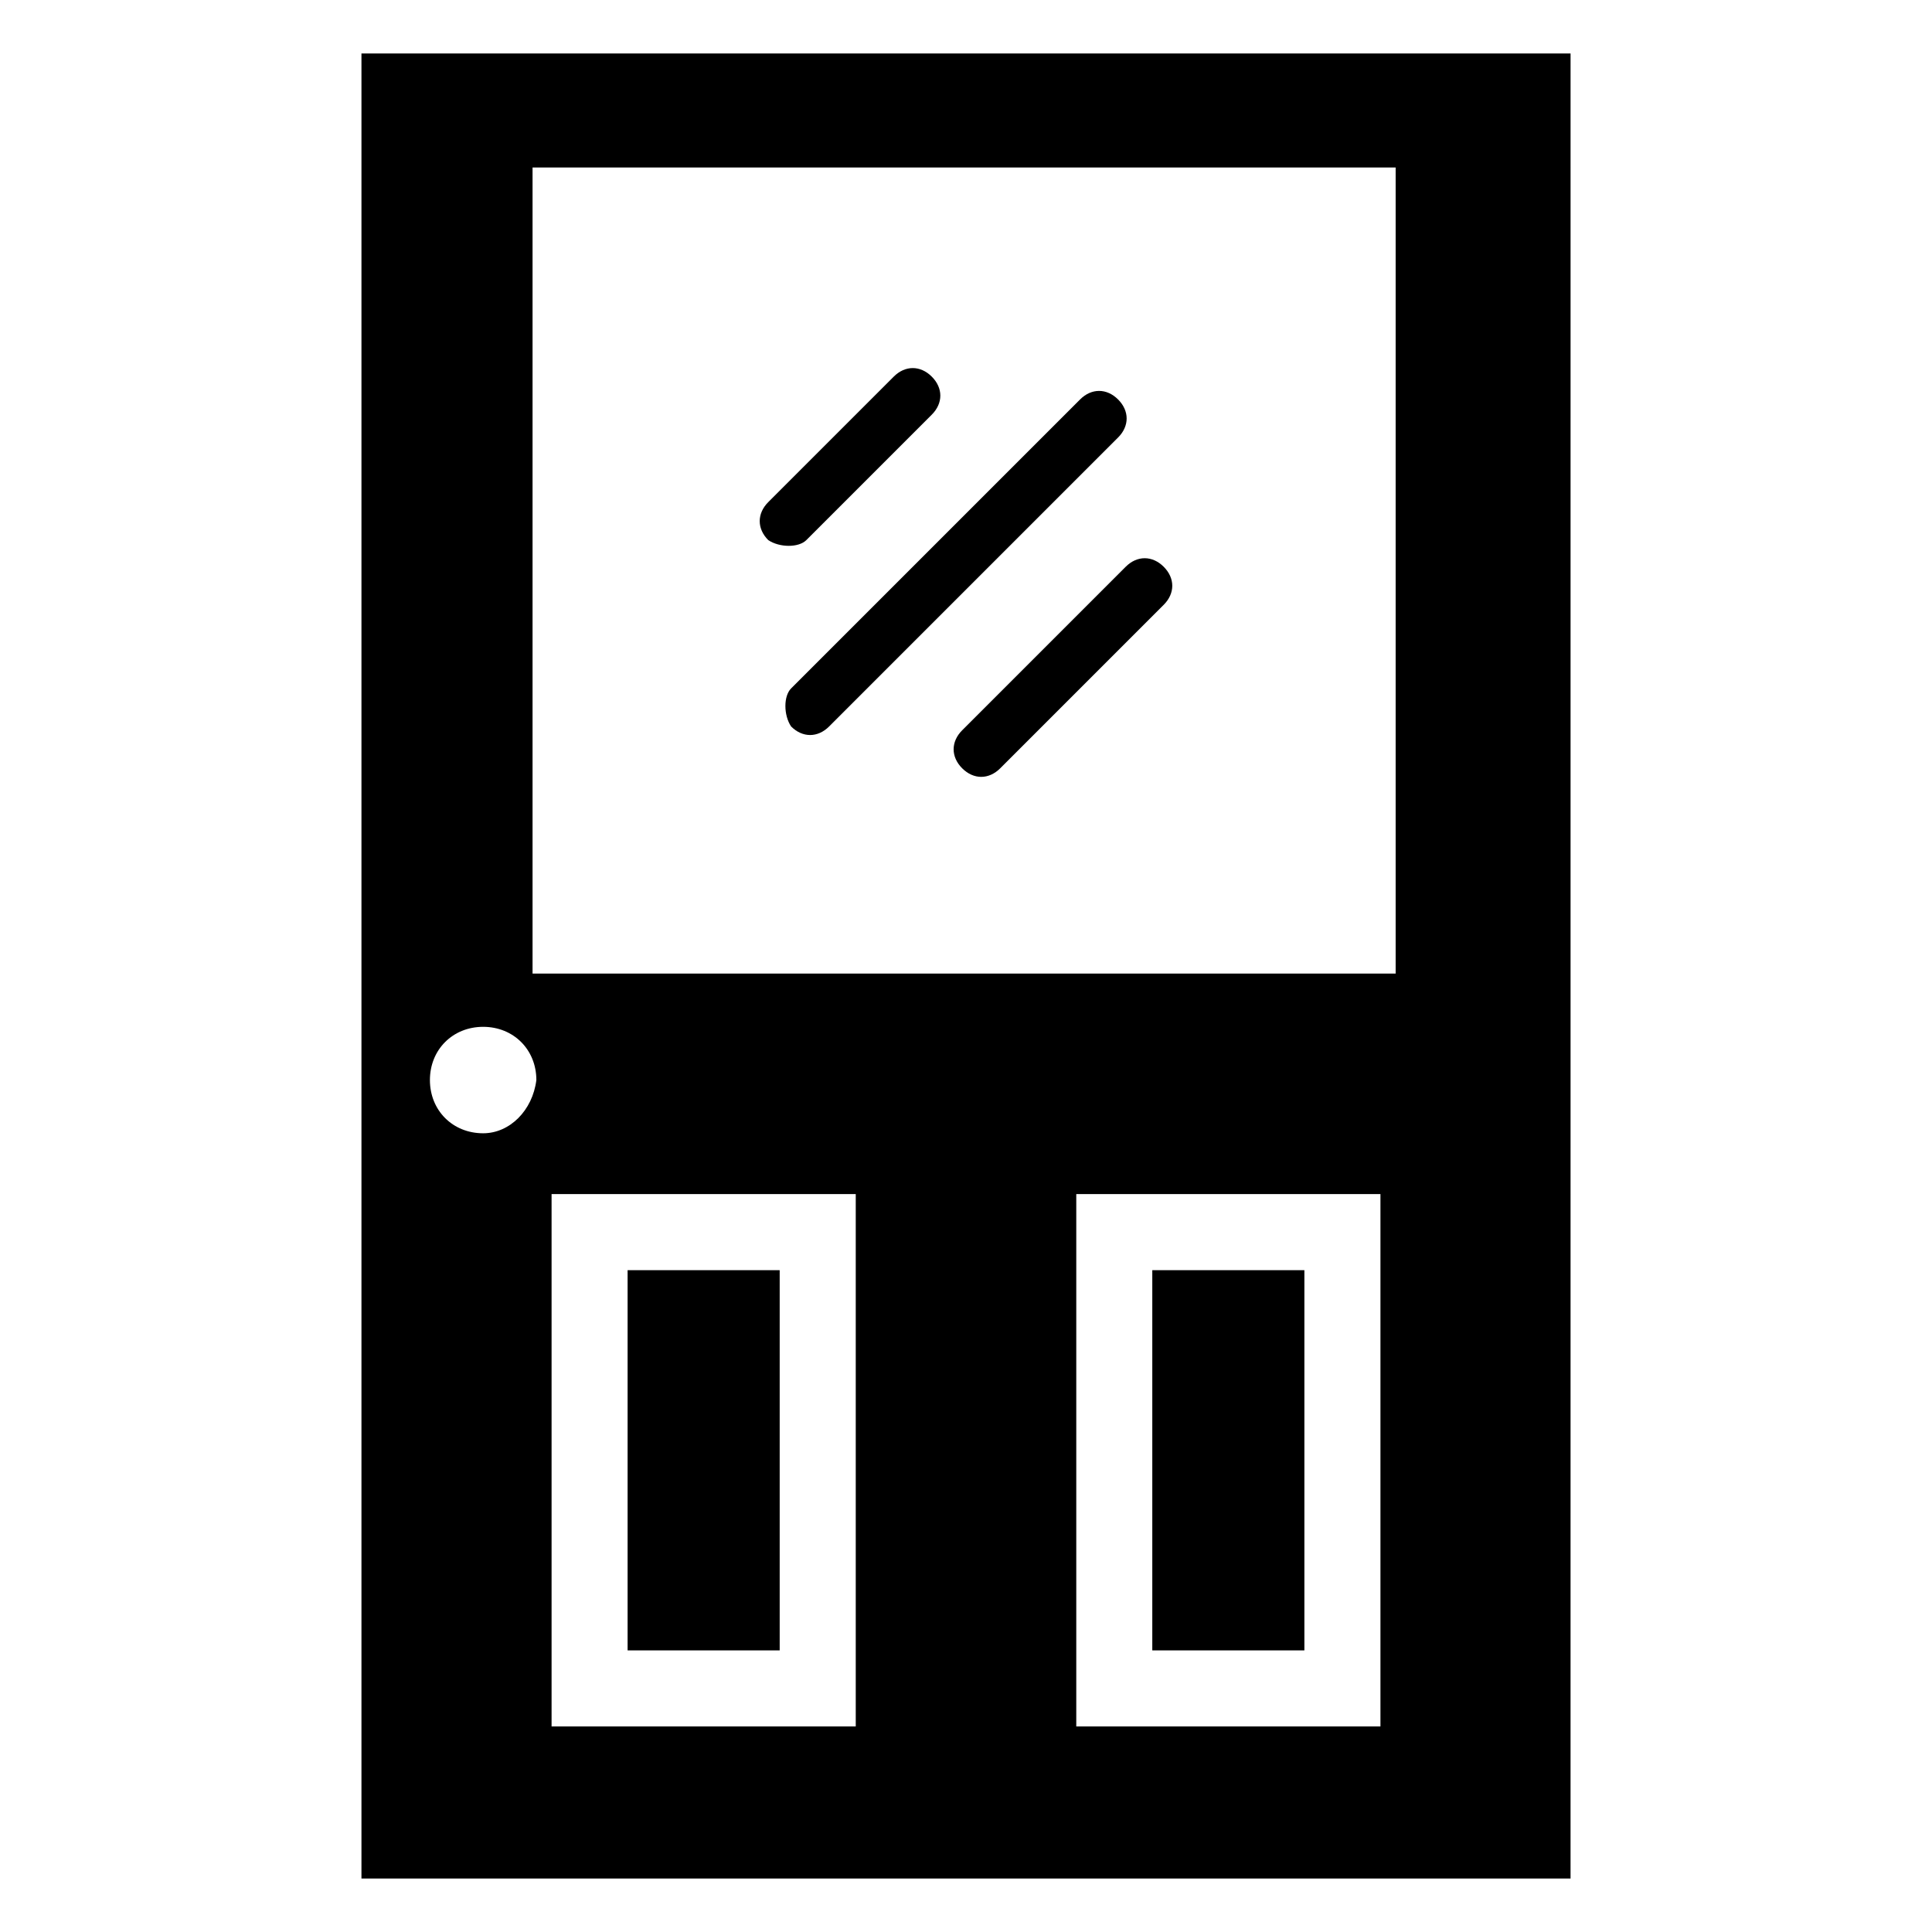 <?xml version="1.0" encoding="UTF-8"?>
<!-- Uploaded to: SVG Repo, www.svgrepo.com, Generator: SVG Repo Mixer Tools -->
<svg fill="#000000" width="800px" height="800px" version="1.1" viewBox="144 144 512 512" xmlns="http://www.w3.org/2000/svg">
 <g>
  <path d="m239.79 158.17v483.66h320.42l0.004-483.66zm32.246 286.16c-8.062 0-14.105-6.047-14.105-14.105 0-8.062 6.047-14.105 14.105-14.105 8.062 0 14.105 6.047 14.105 14.105-1.008 8.062-7.051 14.105-14.105 14.105zm98.746 157.19h-80.609v-141.07h80.609zm139.05 0h-80.609v-141.07h80.609zm5.039-199.51h-229.74v-213.62h228.73v213.62z"/>
  <path d="m310.32 480.61h40.305v100.76h-40.305z"/>
  <path d="m449.37 480.61h40.305v100.76h-40.305z"/>
  <path d="m353.65 336.52c3.023 3.023 7.055 3.023 10.078 0l76.578-76.578c3.023-3.023 3.023-7.055 0-10.078-3.023-3.023-7.055-3.023-10.078 0l-76.578 76.578c-2.016 2.016-2.016 7.055 0 10.078z"/>
  <path d="m357.68 287.14 33.25-33.25c3.023-3.023 3.023-7.055 0-10.078-3.023-3.023-7.055-3.023-10.078 0l-33.25 33.25c-3.023 3.023-3.023 7.055 0 10.078 3.023 2.016 8.062 2.016 10.078 0z"/>
  <path d="m398.99 337.53c-3.023 3.023-3.023 7.055 0 10.078 3.023 3.023 7.055 3.023 10.078 0l43.328-43.328c3.023-3.023 3.023-7.055 0-10.078-3.023-3.023-7.055-3.023-10.078 0z"/>
 </g>
</svg>